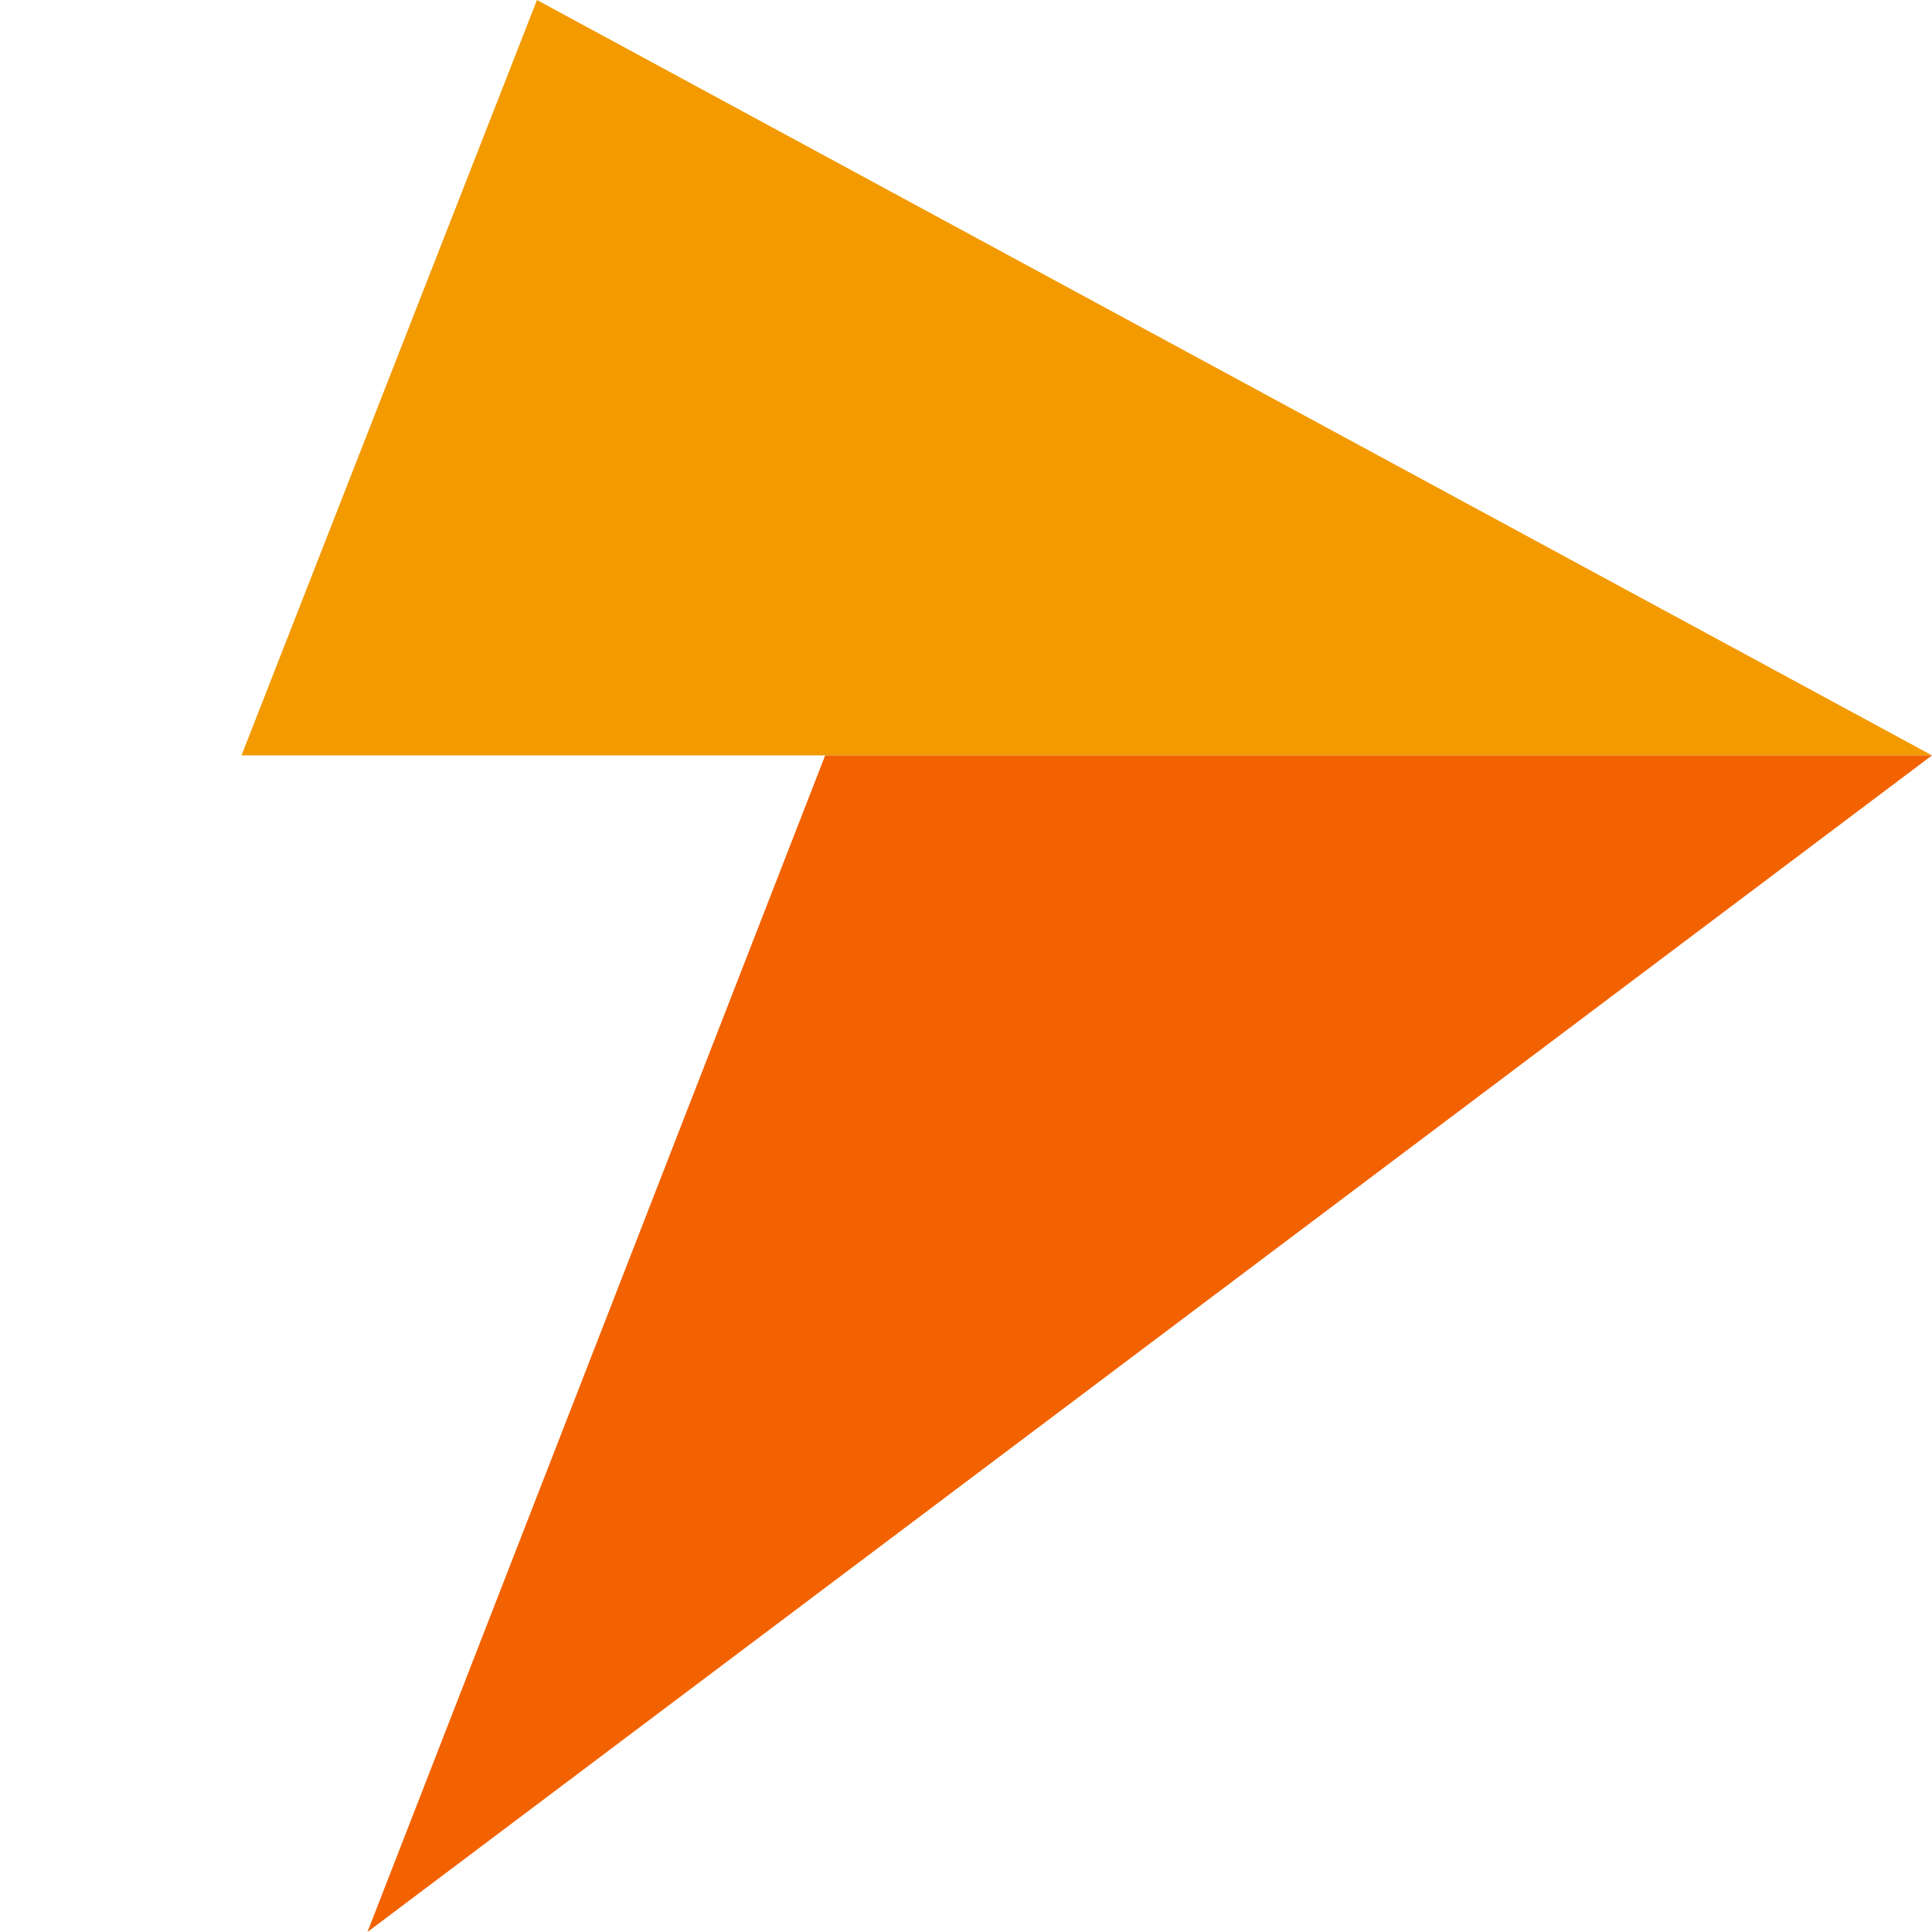 <svg width="64" height="64" viewBox="0 0 64 64" fill="none" xmlns="http://www.w3.org/2000/svg">
<path d="M17.788 0L8 25.023H64L17.788 0Z" fill="#F29A00"/>
<path d="M12.172 64L27.335 25.023H64L12.172 64Z" fill="#F26200"/>
</svg>
